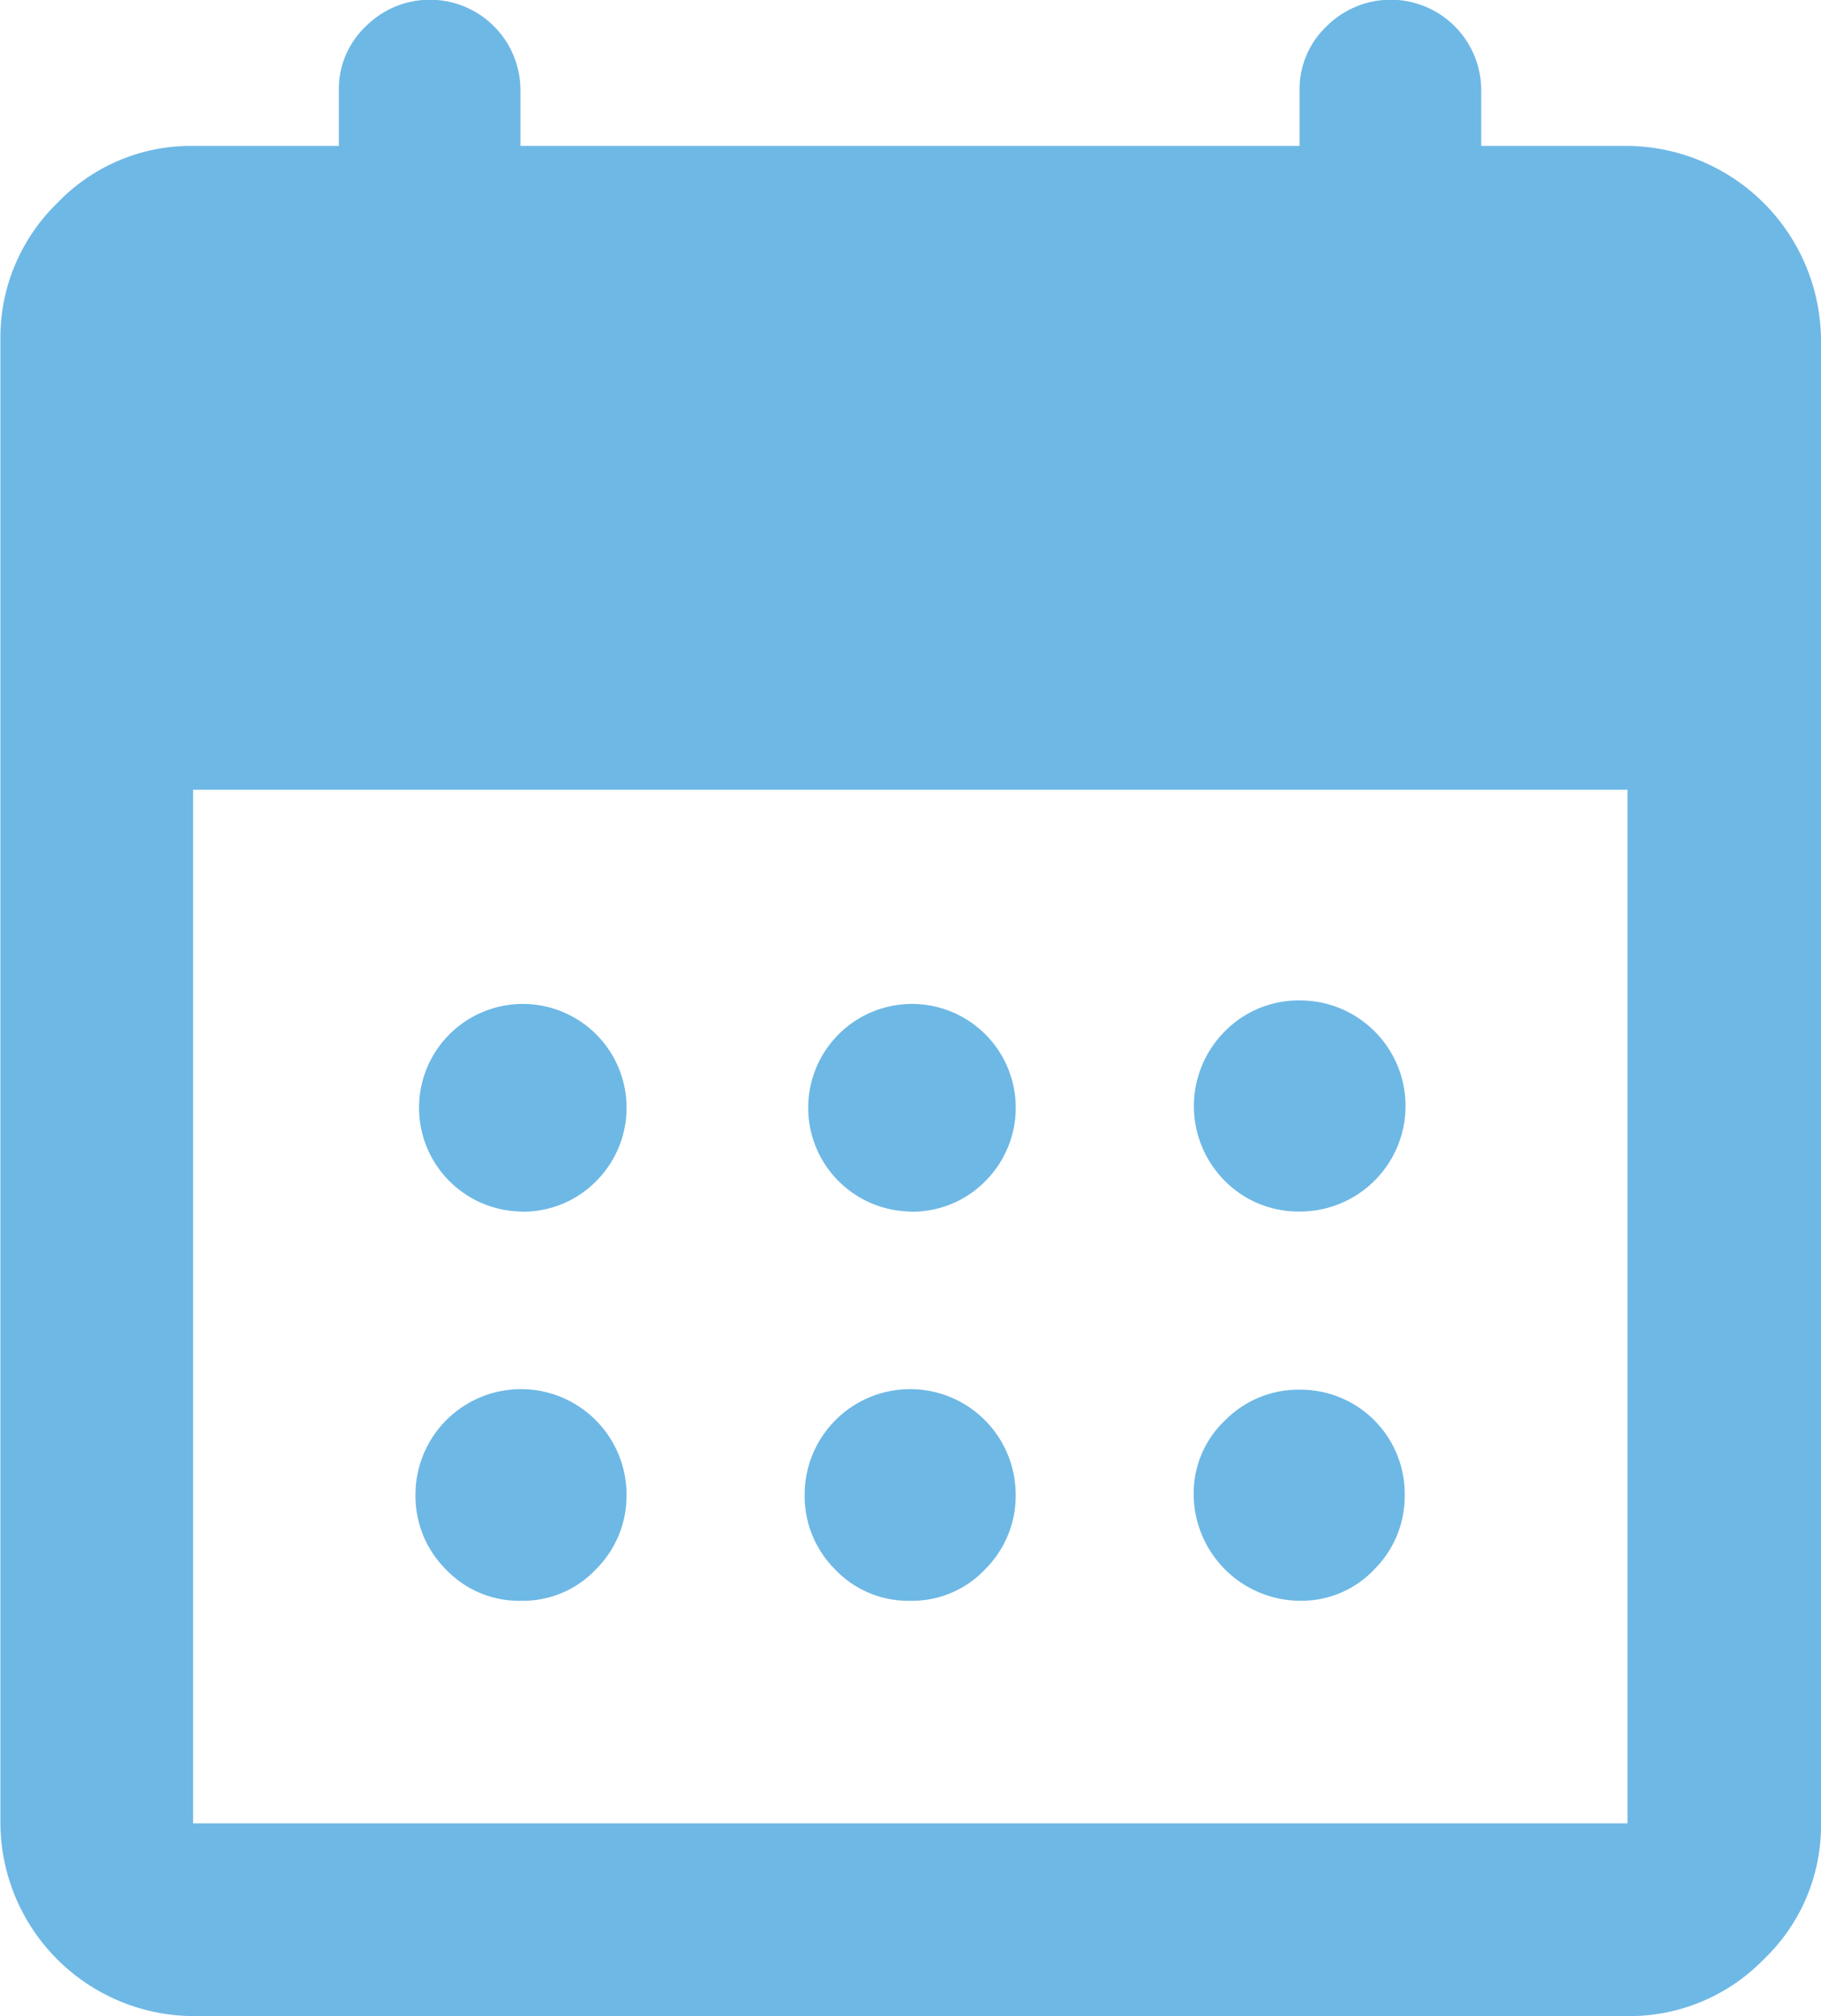 <svg xmlns="http://www.w3.org/2000/svg" width="13.495" height="14.937" viewBox="0 0 13.495 14.937">
  <path id="calendar_month_FILL1_wght600_GRAD0_opsz48" d="M107.3,176.241a1.437,1.437,0,0,1-1.428-1.428v-10.99a1.388,1.388,0,0,1,.421-1.014,1.369,1.369,0,0,1,1.007-.424h1.08v-.413a.64.64,0,0,1,.2-.473.671.671,0,0,1,1.146.473v.413H115.5v-.413a.64.64,0,0,1,.2-.473.671.671,0,0,1,1.146.473v.413h1.08a1.447,1.447,0,0,1,1.438,1.438v10.99a1.369,1.369,0,0,1-.424,1.007,1.388,1.388,0,0,1-1.014.421Zm0-1.428h10.63v-7.658H107.3Zm5.316-4.533a.769.769,0,1,1,.556-.226A.759.759,0,0,1,112.613,170.281Zm-2.884,0a.769.769,0,1,1,.556-.226A.759.759,0,0,1,109.729,170.281Zm5.767,0a.766.766,0,0,1-.55-.224.784.784,0,0,1,0-1.114.767.767,0,0,1,.554-.226.782.782,0,1,1,0,1.564Zm-2.884,2.884a.747.747,0,0,1-.557-.232.767.767,0,0,1-.226-.554.782.782,0,1,1,1.564,0,.766.766,0,0,1-.224.55A.742.742,0,0,1,112.613,173.164Zm-2.884,0a.747.747,0,0,1-.557-.232.767.767,0,0,1-.226-.554.782.782,0,1,1,1.564,0,.766.766,0,0,1-.224.55A.742.742,0,0,1,109.729,173.164Zm5.767,0a.793.793,0,0,1-.783-.786.743.743,0,0,1,.232-.55.763.763,0,0,1,.554-.228.772.772,0,0,1,.778.781.766.766,0,0,1-.225.55A.742.742,0,0,1,115.5,173.164Z" transform="translate(-105.869 -161.304)" fill="#6eb8e5"/>
</svg>
